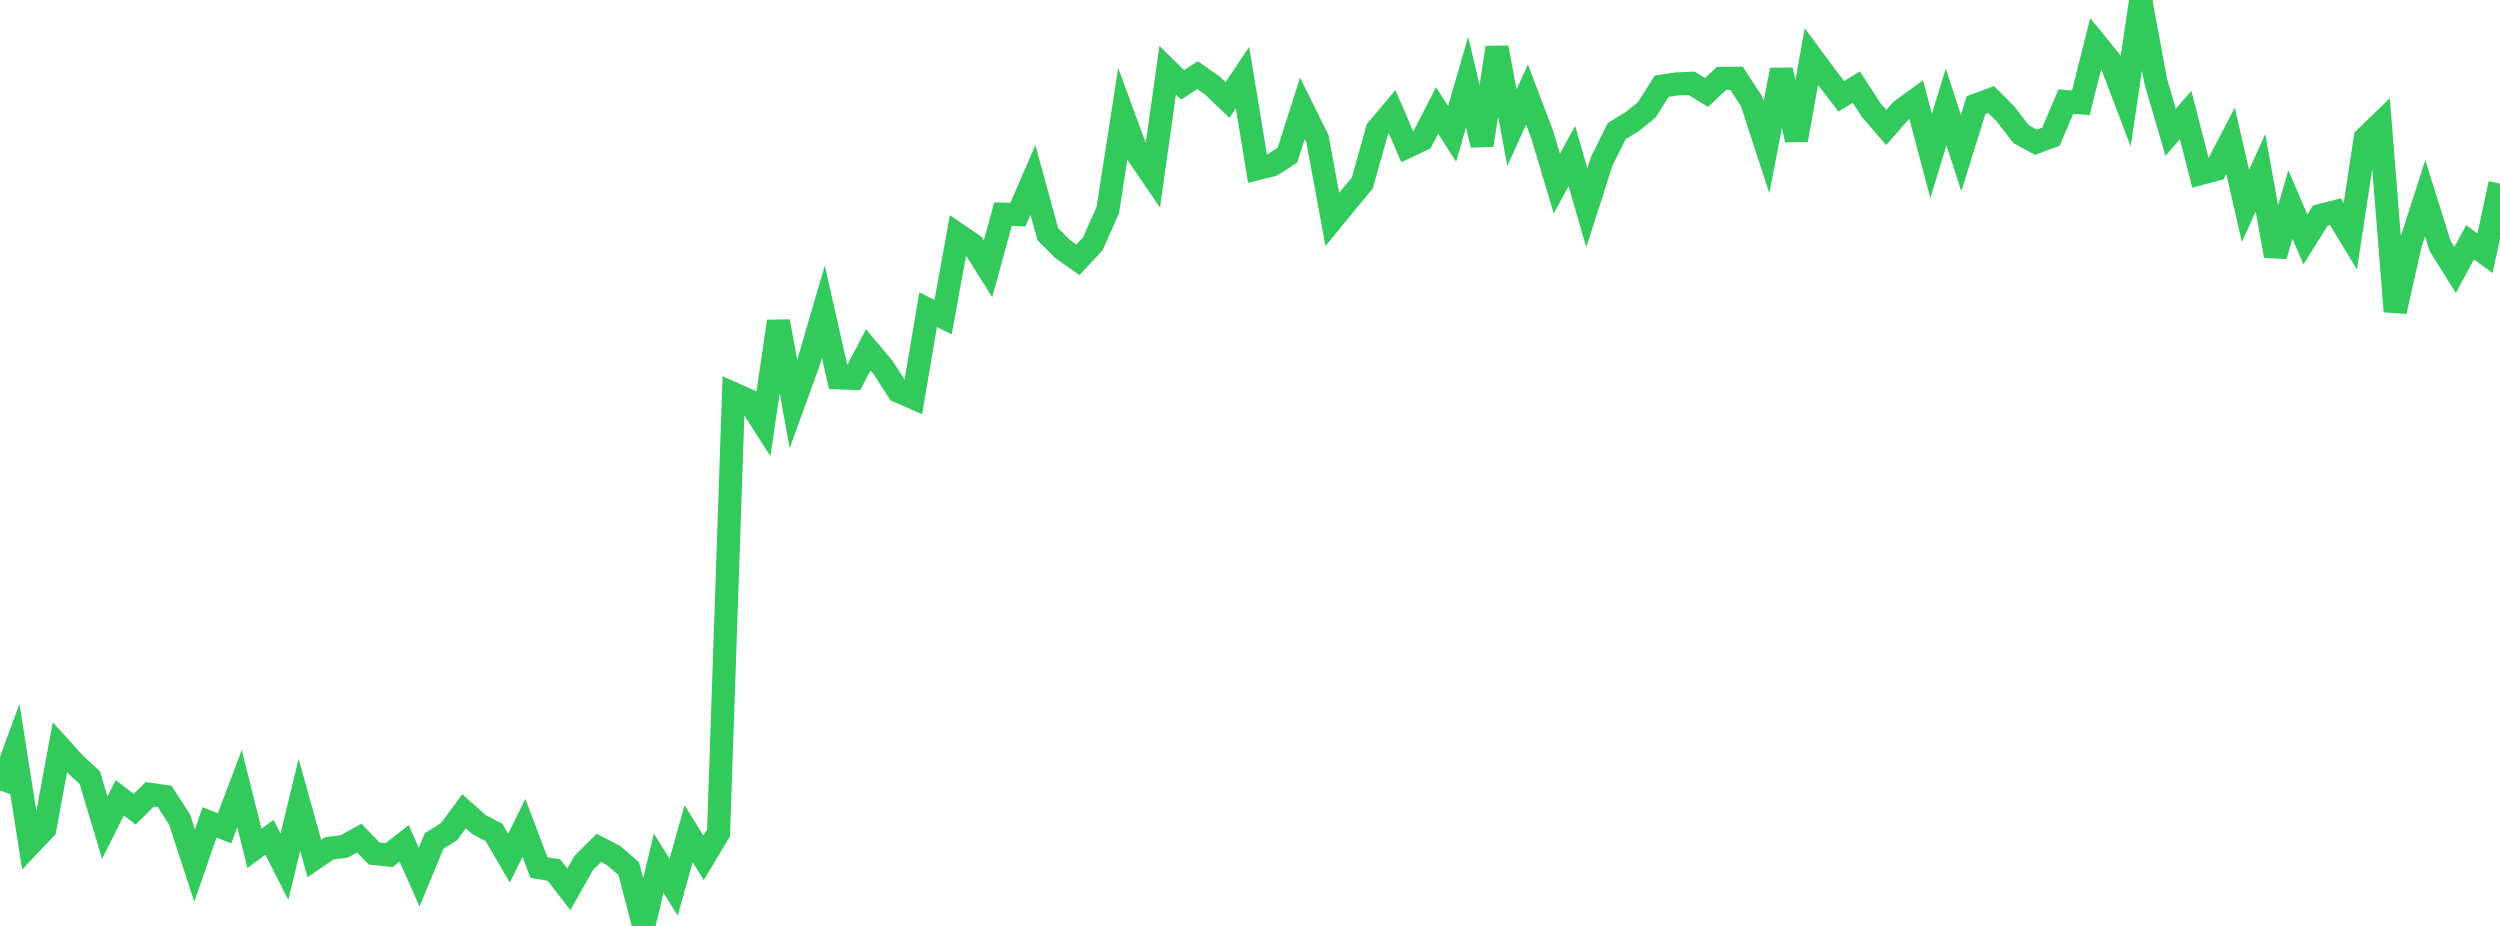 <?xml version="1.0" standalone="no"?>
<!DOCTYPE svg PUBLIC "-//W3C//DTD SVG 1.1//EN" "http://www.w3.org/Graphics/SVG/1.1/DTD/svg11.dtd">

<svg width="135" height="50" viewBox="0 0 135 50" preserveAspectRatio="none" 
  xmlns="http://www.w3.org/2000/svg"
  xmlns:xlink="http://www.w3.org/1999/xlink">


<polyline points="0.0, 42.682 0.808, 40.481 1.617, 45.601 2.425, 44.75 3.234, 40.358 4.042, 41.249 4.85, 41.996 5.659, 44.693 6.467, 43.081 7.275, 43.699 8.084, 42.893 8.892, 43.006 9.701, 44.262 10.509, 46.735 11.317, 44.41 12.126, 44.73 12.934, 42.587 13.743, 45.813 14.551, 45.21 15.359, 46.804 16.168, 43.457 16.976, 46.36 17.784, 45.808 18.593, 45.707 19.401, 45.259 20.21, 46.09 21.018, 46.173 21.826, 45.54 22.635, 47.366 23.443, 45.414 24.251, 44.906 25.06, 43.809 25.868, 44.529 26.677, 44.953 27.485, 46.341 28.293, 44.706 29.102, 46.849 29.91, 46.981 30.719, 48.023 31.527, 46.593 32.335, 45.785 33.144, 46.203 33.952, 46.909 34.76, 50.0 35.569, 46.611 36.377, 47.913 37.186, 45.019 37.994, 46.324 38.802, 44.972 39.611, 21.263 40.419, 21.623 41.228, 22.888 42.036, 17.355 42.844, 21.816 43.653, 19.591 44.461, 16.83 45.269, 20.401 46.078, 20.431 46.886, 18.893 47.695, 19.856 48.503, 21.118 49.311, 21.475 50.12, 16.723 50.928, 17.127 51.737, 12.679 52.545, 13.228 53.353, 14.514 54.162, 11.568 54.97, 11.588 55.778, 9.713 56.587, 12.658 57.395, 13.456 58.204, 14.03 59.012, 13.16 59.82, 11.35 60.629, 6.152 61.437, 8.346 62.246, 9.527 63.054, 3.791 63.862, 4.583 64.671, 4.056 65.479, 4.627 66.287, 5.4 67.096, 4.189 67.904, 9.104 68.713, 8.902 69.521, 8.375 70.329, 5.851 71.138, 7.485 71.946, 11.847 72.754, 10.859 73.563, 9.887 74.371, 7.001 75.18, 6.04 75.988, 7.92 76.796, 7.537 77.605, 5.963 78.413, 7.232 79.222, 4.435 80.03, 7.834 80.838, 2.569 81.647, 6.892 82.455, 5.104 83.263, 7.226 84.072, 9.912 84.88, 8.43 85.689, 11.216 86.497, 8.699 87.305, 7.077 88.114, 6.586 88.922, 5.936 89.731, 4.656 90.539, 4.532 91.347, 4.499 92.156, 4.994 92.964, 4.235 93.772, 4.227 94.581, 5.465 95.389, 7.943 96.198, 3.776 97.006, 7.558 97.814, 3.055 98.623, 4.149 99.431, 5.2 100.24, 4.707 101.048, 5.948 101.856, 6.883 102.665, 5.965 103.473, 5.376 104.281, 8.417 105.09, 5.773 105.898, 8.265 106.707, 5.673 107.515, 5.373 108.323, 6.182 109.132, 7.237 109.94, 7.681 110.749, 7.382 111.557, 5.487 112.365, 5.552 113.174, 2.336 113.982, 3.329 114.79, 5.453 115.599, 0.0 116.407, 4.381 117.216, 7.142 118.024, 6.213 118.832, 9.369 119.641, 9.156 120.449, 7.603 121.257, 11.121 122.066, 9.329 122.874, 13.817 123.683, 11.042 124.491, 12.931 125.299, 11.639 126.108, 11.43 126.916, 12.757 127.725, 7.459 128.533, 6.674 129.341, 16.816 130.15, 13.209 130.958, 10.704 131.766, 13.283 132.575, 14.58 133.383, 13.087 134.192, 13.675 135.0, 9.915" fill="none" stroke="#32ca5b" stroke-width="1.25"/>

</svg>